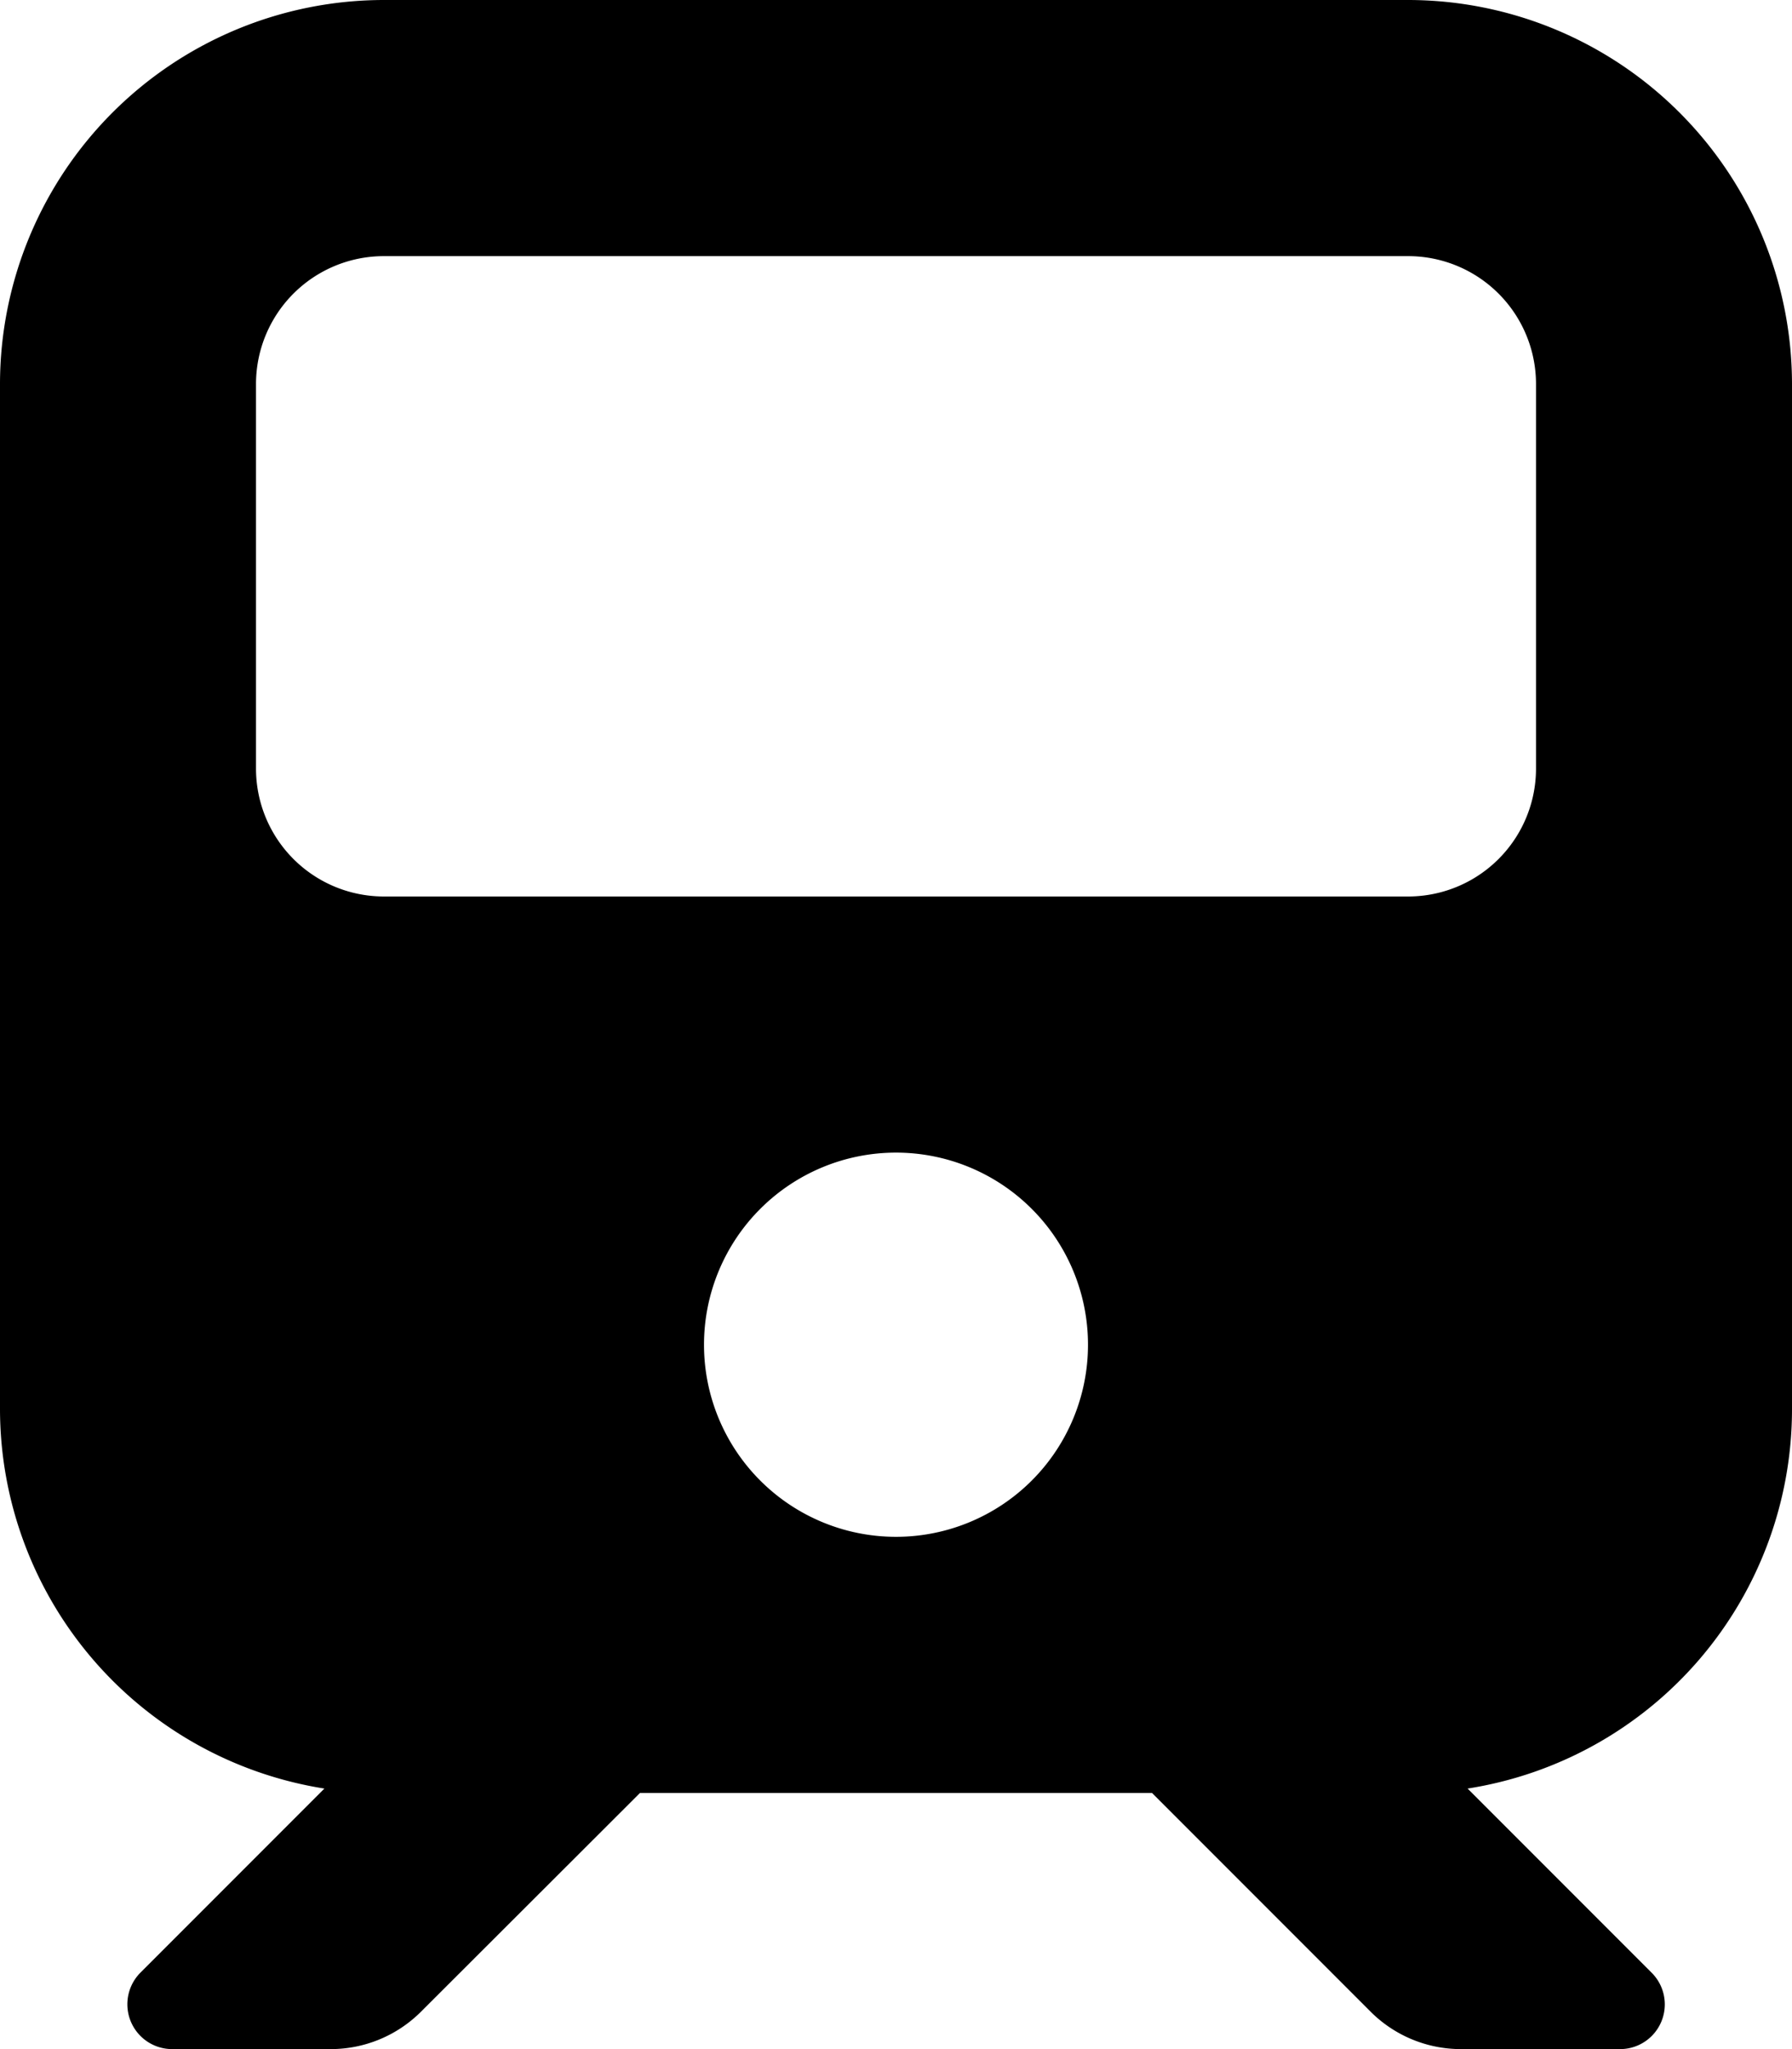 <svg xmlns="http://www.w3.org/2000/svg" width="128" height="146.286" viewBox="0 0 128 146.286">
  <path id="train-solid" d="M27.429,0A27.436,27.436,0,0,0,0,27.429v73.143a27.459,27.459,0,0,0,23.171,27.114L10.029,140.829a3.2,3.2,0,0,0,2.257,5.457H23.629a9.126,9.126,0,0,0,6.457-2.686L45.714,128H82.286l15.6,15.6a9.126,9.126,0,0,0,6.457,2.686h11.371a3.192,3.192,0,0,0,2.257-5.457l-13.143-13.143A27.412,27.412,0,0,0,128,100.571V27.429A27.436,27.436,0,0,0,100.571,0ZM18.286,27.429a9.133,9.133,0,0,1,9.143-9.143h73.143a9.133,9.133,0,0,1,9.143,9.143V54.857A9.133,9.133,0,0,1,100.571,64H27.429a9.133,9.133,0,0,1-9.143-9.143ZM64,82.286A13.714,13.714,0,1,1,50.286,96,13.714,13.714,0,0,1,64,82.286Z"/>
</svg>
